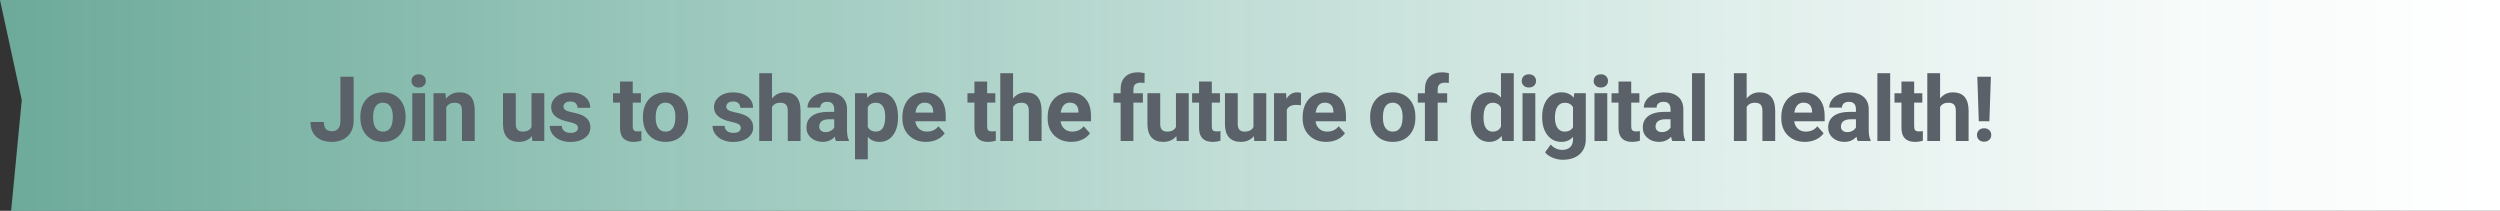 <?xml version="1.0" encoding="UTF-8"?>
<svg id="_圖層_2" data-name="圖層 2" xmlns="http://www.w3.org/2000/svg" width="884.93" height="74.61" xmlns:xlink="http://www.w3.org/1999/xlink" viewBox="0 0 884.93 74.61">
  <rect x="0" y="0" width="884.93" height="74.61" fill="#333333" stroke="none"/>
  <defs>
    <linearGradient id="_未命名漸層_25" data-name="未命名漸層 25" x1="0" y1="37.3" x2="884.93" y2="37.3" gradientUnits="userSpaceOnUse">
      <stop offset="0" stop-color="#86ddc6" stop-opacity=".7"/>
      <stop offset="0" stop-color="#86ddc6" stop-opacity=".7"/>
      <stop offset=".26" stop-color="#b1e9da" stop-opacity=".81"/>
      <stop offset=".49" stop-color="#d2f2ea" stop-opacity=".89"/>
      <stop offset=".7" stop-color="#eaf9f5" stop-opacity=".95"/>
      <stop offset=".88" stop-color="#f9fdfc" stop-opacity=".99"/>
      <stop offset="1" stop-color="#fff"/>
    </linearGradient>
  </defs>
  <g id="text">
    <g>
      <polygon points="0 0 884.93 0 884.93 74.61 3.94 74.61 7.71 35.44 0 0" style="fill: url(#_未命名漸層_25);"/>
      <g>
        <path d="M120.48,27.16h4.69v15.75c0,1.45-.32,2.73-.96,3.84s-1.54,1.97-2.71,2.57-2.48,.91-3.95,.91c-2.41,0-4.28-.61-5.62-1.84-1.34-1.22-2.02-2.96-2.02-5.2h4.72c0,1.12,.23,1.94,.7,2.47s1.21,.8,2.22,.8c.9,0,1.61-.31,2.14-.92,.53-.61,.8-1.49,.8-2.62v-15.75Z" style="fill: #5a6168;"/>
        <path d="M127.55,41.3c0-1.68,.32-3.17,.97-4.48,.65-1.31,1.58-2.33,2.79-3.05,1.21-.72,2.62-1.08,4.23-1.08,2.28,0,4.14,.7,5.59,2.09,1.44,1.4,2.25,3.29,2.41,5.69l.03,1.16c0,2.59-.72,4.68-2.17,6.24-1.45,1.57-3.39,2.35-5.83,2.35s-4.38-.78-5.84-2.34-2.18-3.69-2.18-6.38v-.2Zm4.52,.32c0,1.61,.3,2.84,.91,3.69,.6,.85,1.47,1.28,2.59,1.28s1.95-.42,2.56-1.26c.61-.84,.92-2.18,.92-4.03,0-1.57-.31-2.79-.92-3.66-.62-.87-1.48-1.3-2.59-1.3s-1.96,.43-2.56,1.29c-.6,.86-.91,2.19-.91,4Z" style="fill: #5a6168;"/>
        <path d="M145.67,28.63c0-.68,.23-1.23,.68-1.67s1.07-.66,1.85-.66,1.38,.22,1.84,.66c.46,.44,.69,1,.69,1.67s-.23,1.25-.7,1.69c-.46,.44-1.08,.66-1.84,.66s-1.37-.22-1.84-.66c-.46-.44-.7-1-.7-1.69Zm4.8,21.28h-4.53v-16.91h4.53v16.91Z" style="fill: #5a6168;"/>
        <path d="M157.7,33.01l.14,1.95c1.21-1.51,2.83-2.27,4.86-2.27,1.79,0,3.12,.53,4,1.58,.88,1.05,1.32,2.62,1.34,4.72v10.92h-4.52v-10.81c0-.96-.21-1.65-.62-2.09-.42-.43-1.11-.65-2.08-.65-1.27,0-2.22,.54-2.86,1.62v11.92h-4.52v-16.91h4.25Z" style="fill: #5a6168;"/>
        <path d="M188.28,48.19c-1.11,1.36-2.66,2.03-4.62,2.03-1.81,0-3.2-.52-4.15-1.56-.95-1.04-1.44-2.57-1.46-4.58v-11.08h4.52v10.94c0,1.76,.8,2.64,2.41,2.64s2.58-.53,3.16-1.6v-11.98h4.53v16.91h-4.25l-.12-1.72Z" style="fill: #5a6168;"/>
        <path d="M204.58,45.24c0-.55-.27-.99-.82-1.3-.55-.32-1.42-.6-2.63-.85-4.02-.84-6.03-2.55-6.03-5.12,0-1.5,.62-2.75,1.87-3.76,1.25-1,2.87-1.51,4.88-1.51,2.15,0,3.86,.51,5.15,1.52,1.29,1.01,1.93,2.32,1.93,3.94h-4.52c0-.64-.21-1.18-.62-1.6s-1.07-.63-1.95-.63c-.76,0-1.35,.17-1.77,.52s-.62,.78-.62,1.31c0,.5,.24,.9,.71,1.21,.47,.31,1.27,.57,2.4,.8,1.12,.22,2.07,.48,2.84,.76,2.39,.88,3.58,2.39,3.58,4.55,0,1.54-.66,2.79-1.98,3.74s-3.03,1.43-5.12,1.43c-1.42,0-2.67-.25-3.77-.76-1.1-.5-1.96-1.2-2.59-2.08-.62-.88-.94-1.83-.94-2.85h4.28c.04,.8,.34,1.42,.89,1.84,.55,.43,1.29,.64,2.22,.64,.86,0,1.52-.16,1.96-.49s.66-.76,.66-1.29Z" style="fill: #5a6168;"/>
        <path d="M223.97,28.85v4.16h2.89v3.31h-2.89v8.44c0,.62,.12,1.07,.36,1.34,.24,.27,.7,.41,1.38,.41,.5,0,.94-.04,1.33-.11v3.42c-.89,.27-1.8,.41-2.73,.41-3.17,0-4.78-1.6-4.84-4.8v-9.11h-2.47v-3.31h2.47v-4.16h4.52Z" style="fill: #5a6168;"/>
        <path d="M227.57,41.3c0-1.68,.32-3.17,.97-4.48s1.58-2.33,2.79-3.05,2.62-1.08,4.23-1.08c2.28,0,4.14,.7,5.59,2.09,1.44,1.4,2.25,3.29,2.41,5.69l.03,1.16c0,2.59-.72,4.68-2.17,6.24-1.45,1.57-3.39,2.35-5.83,2.35s-4.38-.78-5.84-2.34-2.18-3.69-2.18-6.38v-.2Zm4.52,.32c0,1.61,.3,2.84,.91,3.69,.6,.85,1.47,1.28,2.59,1.28s1.95-.42,2.56-1.26,.92-2.18,.92-4.03c0-1.57-.31-2.79-.92-3.66-.61-.87-1.48-1.3-2.59-1.3s-1.96,.43-2.56,1.29c-.6,.86-.91,2.19-.91,4Z" style="fill: #5a6168;"/>
        <path d="M262.21,45.24c0-.55-.27-.99-.82-1.3-.55-.32-1.42-.6-2.63-.85-4.02-.84-6.03-2.55-6.03-5.12,0-1.5,.62-2.75,1.87-3.76,1.25-1,2.87-1.51,4.88-1.51,2.15,0,3.86,.51,5.15,1.52,1.29,1.01,1.93,2.32,1.93,3.94h-4.52c0-.64-.21-1.18-.62-1.6s-1.07-.63-1.95-.63c-.76,0-1.35,.17-1.77,.52s-.62,.78-.62,1.31c0,.5,.24,.9,.71,1.21,.47,.31,1.27,.57,2.4,.8,1.12,.22,2.07,.48,2.84,.76,2.39,.88,3.58,2.39,3.58,4.55,0,1.54-.66,2.79-1.98,3.74s-3.03,1.43-5.12,1.43c-1.42,0-2.67-.25-3.77-.76-1.1-.5-1.96-1.2-2.59-2.08-.62-.88-.94-1.83-.94-2.85h4.28c.04,.8,.34,1.42,.89,1.84,.55,.43,1.29,.64,2.22,.64,.86,0,1.52-.16,1.96-.49s.66-.76,.66-1.29Z" style="fill: #5a6168;"/>
        <path d="M273.27,34.85c1.2-1.44,2.7-2.16,4.52-2.16,3.67,0,5.53,2.13,5.58,6.39v10.83h-4.52v-10.7c0-.97-.21-1.68-.62-2.15-.42-.46-1.11-.7-2.08-.7-1.32,0-2.28,.51-2.88,1.53v12.02h-4.52V25.91h4.52v8.94Z" style="fill: #5a6168;"/>
        <path d="M295.93,49.91c-.21-.41-.36-.91-.45-1.52-1.09,1.22-2.52,1.83-4.27,1.83-1.66,0-3.03-.48-4.12-1.44-1.09-.96-1.63-2.17-1.63-3.62,0-1.79,.66-3.17,1.99-4.12,1.33-.96,3.25-1.44,5.76-1.45h2.08v-.97c0-.78-.2-1.41-.6-1.88-.4-.47-1.03-.7-1.9-.7-.76,0-1.36,.18-1.79,.55-.43,.37-.65,.87-.65,1.5h-4.52c0-.98,.3-1.88,.91-2.72,.6-.83,1.46-1.49,2.56-1.96,1.1-.47,2.34-.71,3.72-.71,2.08,0,3.74,.52,4.96,1.57,1.22,1.05,1.84,2.52,1.84,4.41v7.33c0,1.61,.23,2.82,.67,3.64v.27h-4.56Zm-3.73-3.14c.67,0,1.28-.15,1.84-.45s.98-.7,1.25-1.2v-2.91h-1.69c-2.26,0-3.46,.78-3.61,2.34l-.02,.27c0,.56,.2,1.03,.59,1.39,.4,.37,.94,.55,1.62,.55Z" style="fill: #5a6168;"/>
        <path d="M317.87,41.61c0,2.61-.59,4.69-1.77,6.26-1.18,1.57-2.78,2.35-4.79,2.35-1.71,0-3.09-.59-4.14-1.78v7.97h-4.52v-23.41h4.19l.16,1.66c1.09-1.31,2.52-1.97,4.28-1.97,2.08,0,3.7,.77,4.86,2.31,1.16,1.54,1.73,3.67,1.73,6.38v.23Zm-4.52-.33c0-1.57-.28-2.79-.84-3.64-.56-.85-1.37-1.28-2.43-1.28-1.42,0-2.39,.54-2.92,1.62v6.92c.55,1.12,1.54,1.67,2.95,1.67,2.16,0,3.23-1.77,3.23-5.3Z" style="fill: #5a6168;"/>
        <path d="M327.81,50.22c-2.48,0-4.5-.76-6.05-2.28-1.56-1.52-2.34-3.55-2.34-6.08v-.44c0-1.7,.33-3.21,.98-4.55,.66-1.34,1.59-2.37,2.79-3.09,1.2-.72,2.58-1.09,4.12-1.09,2.31,0,4.13,.73,5.46,2.19,1.33,1.46,1.99,3.53,1.99,6.2v1.84h-10.77c.15,1.11,.59,1.99,1.32,2.66,.73,.67,1.66,1,2.79,1,1.74,0,3.1-.63,4.08-1.89l2.22,2.48c-.68,.96-1.59,1.71-2.75,2.24-1.16,.54-2.44,.8-3.84,.8Zm-.52-13.89c-.9,0-1.62,.3-2.18,.91-.56,.61-.91,1.48-1.07,2.61h6.28v-.36c-.02-1-.29-1.78-.81-2.33-.52-.55-1.26-.82-2.22-.82Z" style="fill: #5a6168;"/>
        <path d="M349.42,28.85v4.16h2.89v3.31h-2.89v8.44c0,.62,.12,1.07,.36,1.34,.24,.27,.7,.41,1.38,.41,.5,0,.94-.04,1.33-.11v3.42c-.89,.27-1.8,.41-2.73,.41-3.17,0-4.78-1.6-4.84-4.8v-9.11h-2.47v-3.31h2.47v-4.16h4.52Z" style="fill: #5a6168;"/>
        <path d="M358.59,34.85c1.2-1.44,2.7-2.16,4.52-2.16,3.67,0,5.53,2.13,5.58,6.39v10.83h-4.52v-10.7c0-.97-.21-1.68-.62-2.15-.42-.46-1.11-.7-2.08-.7-1.32,0-2.28,.51-2.88,1.53v12.02h-4.52V25.91h4.52v8.94Z" style="fill: #5a6168;"/>
        <path d="M379.23,50.22c-2.48,0-4.5-.76-6.05-2.28-1.56-1.52-2.34-3.55-2.34-6.08v-.44c0-1.7,.33-3.21,.98-4.55,.66-1.34,1.59-2.37,2.79-3.09,1.2-.72,2.58-1.09,4.12-1.09,2.31,0,4.13,.73,5.46,2.19,1.33,1.46,1.99,3.53,1.99,6.2v1.84h-10.77c.15,1.11,.59,1.99,1.32,2.66,.73,.67,1.66,1,2.79,1,1.74,0,3.1-.63,4.08-1.89l2.22,2.48c-.68,.96-1.59,1.71-2.75,2.24-1.16,.54-2.44,.8-3.84,.8Zm-.52-13.89c-.9,0-1.62,.3-2.18,.91-.56,.61-.91,1.48-1.07,2.61h6.28v-.36c-.02-1-.29-1.78-.81-2.33s-1.26-.82-2.22-.82Z" style="fill: #5a6168;"/>
        <path d="M396.67,49.91v-13.59h-2.52v-3.31h2.52v-1.44c0-1.89,.54-3.37,1.63-4.41,1.09-1.05,2.61-1.57,4.57-1.57,.62,0,1.39,.11,2.3,.31l-.05,3.5c-.38-.09-.83-.14-1.38-.14-1.7,0-2.55,.8-2.55,2.39v1.36h3.36v3.31h-3.36v13.59h-4.53Z" style="fill: #5a6168;"/>
        <path d="M416.39,48.19c-1.11,1.36-2.66,2.03-4.62,2.03-1.81,0-3.2-.52-4.15-1.56-.95-1.04-1.44-2.57-1.46-4.58v-11.08h4.52v10.94c0,1.76,.8,2.64,2.41,2.64s2.58-.53,3.16-1.6v-11.98h4.53v16.91h-4.25l-.12-1.72Z" style="fill: #5a6168;"/>
        <path d="M428.94,28.85v4.16h2.89v3.31h-2.89v8.44c0,.62,.12,1.07,.36,1.34,.24,.27,.7,.41,1.38,.41,.5,0,.94-.04,1.33-.11v3.42c-.89,.27-1.8,.41-2.73,.41-3.17,0-4.78-1.6-4.84-4.8v-9.11h-2.47v-3.31h2.47v-4.16h4.52Z" style="fill: #5a6168;"/>
        <path d="M443.83,48.19c-1.12,1.36-2.66,2.03-4.62,2.03-1.81,0-3.2-.52-4.15-1.56-.95-1.04-1.44-2.57-1.46-4.58v-11.08h4.52v10.94c0,1.76,.8,2.64,2.41,2.64s2.58-.53,3.16-1.6v-11.98h4.53v16.91h-4.25l-.12-1.72Z" style="fill: #5a6168;"/>
        <path d="M460.47,37.24c-.61-.08-1.16-.12-1.62-.12-1.71,0-2.83,.58-3.36,1.73v11.06h-4.52v-16.91h4.27l.12,2.02c.91-1.55,2.16-2.33,3.77-2.33,.5,0,.97,.07,1.41,.2l-.06,4.34Z" style="fill: #5a6168;"/>
        <path d="M469.48,50.22c-2.48,0-4.5-.76-6.05-2.28-1.56-1.52-2.34-3.55-2.34-6.08v-.44c0-1.7,.33-3.21,.98-4.55,.66-1.34,1.59-2.37,2.79-3.09,1.2-.72,2.58-1.09,4.12-1.09,2.31,0,4.13,.73,5.46,2.19,1.33,1.46,1.99,3.53,1.99,6.2v1.84h-10.77c.15,1.11,.59,1.99,1.32,2.66,.73,.67,1.66,1,2.79,1,1.74,0,3.1-.63,4.08-1.89l2.22,2.48c-.68,.96-1.59,1.71-2.75,2.24-1.16,.54-2.44,.8-3.84,.8Zm-.52-13.89c-.9,0-1.62,.3-2.18,.91-.56,.61-.91,1.48-1.07,2.61h6.28v-.36c-.02-1-.29-1.78-.81-2.33-.52-.55-1.26-.82-2.22-.82Z" style="fill: #5a6168;"/>
        <path d="M484.99,41.3c0-1.68,.32-3.17,.97-4.48s1.58-2.33,2.79-3.05,2.62-1.08,4.23-1.08c2.28,0,4.14,.7,5.59,2.09,1.44,1.4,2.25,3.29,2.41,5.69l.03,1.16c0,2.59-.72,4.68-2.17,6.24-1.45,1.57-3.39,2.35-5.83,2.35s-4.38-.78-5.84-2.34-2.18-3.69-2.18-6.38v-.2Zm4.52,.32c0,1.61,.3,2.84,.91,3.69,.6,.85,1.47,1.28,2.59,1.28s1.95-.42,2.56-1.26,.92-2.18,.92-4.03c0-1.57-.31-2.79-.92-3.66-.61-.87-1.48-1.3-2.59-1.3s-1.96,.43-2.56,1.29c-.6,.86-.91,2.19-.91,4Z" style="fill: #5a6168;"/>
        <path d="M504.38,49.91v-13.59h-2.52v-3.31h2.52v-1.44c0-1.89,.54-3.37,1.63-4.41,1.09-1.05,2.61-1.57,4.57-1.57,.62,0,1.39,.11,2.3,.31l-.05,3.5c-.38-.09-.83-.14-1.38-.14-1.7,0-2.55,.8-2.55,2.39v1.36h3.36v3.31h-3.36v13.59h-4.53Z" style="fill: #5a6168;"/>
        <path d="M520.6,41.33c0-2.63,.59-4.73,1.77-6.3s2.8-2.34,4.85-2.34c1.65,0,3,.62,4.08,1.84v-8.62h4.53v24h-4.08l-.22-1.8c-1.12,1.41-2.57,2.11-4.34,2.11-1.99,0-3.59-.78-4.79-2.35-1.2-1.57-1.8-3.75-1.8-6.54Zm4.52,.34c0,1.59,.28,2.8,.83,3.65,.55,.85,1.35,1.27,2.41,1.27,1.4,0,2.38-.59,2.95-1.77v-6.68c-.56-1.18-1.54-1.77-2.92-1.77-2.18,0-3.27,1.77-3.27,5.3Z" style="fill: #5a6168;"/>
        <path d="M538.66,28.63c0-.68,.23-1.23,.68-1.67s1.07-.66,1.85-.66,1.38,.22,1.84,.66c.46,.44,.69,1,.69,1.67s-.23,1.25-.7,1.69c-.46,.44-1.08,.66-1.84,.66s-1.37-.22-1.84-.66c-.46-.44-.7-1-.7-1.69Zm4.8,21.28h-4.53v-16.91h4.53v16.91Z" style="fill: #5a6168;"/>
        <path d="M545.88,41.33c0-2.59,.62-4.68,1.85-6.27,1.23-1.58,2.9-2.38,4.99-2.38,1.85,0,3.3,.64,4.33,1.91l.19-1.59h4.09v16.34c0,1.48-.34,2.77-1.01,3.86s-1.62,1.93-2.84,2.5-2.65,.86-4.28,.86c-1.24,0-2.45-.25-3.62-.74s-2.07-1.13-2.67-1.91l2-2.75c1.12,1.26,2.49,1.89,4.09,1.89,1.2,0,2.13-.32,2.8-.96s1-1.55,1-2.73v-.91c-1.04,1.18-2.41,1.77-4.11,1.77-2.03,0-3.67-.79-4.93-2.38-1.25-1.59-1.88-3.7-1.88-6.32v-.19Zm4.52,.34c0,1.54,.31,2.74,.92,3.61s1.46,1.31,2.53,1.31c1.38,0,2.36-.52,2.95-1.55v-7.12c-.6-1.03-1.58-1.55-2.92-1.55-1.08,0-1.93,.44-2.55,1.33s-.93,2.21-.93,3.97Z" style="fill: #5a6168;"/>
        <path d="M564.13,28.63c0-.68,.23-1.23,.68-1.67s1.07-.66,1.85-.66,1.39,.22,1.84,.66,.69,1,.69,1.67-.23,1.25-.7,1.69-1.08,.66-1.84,.66-1.37-.22-1.84-.66-.7-1-.7-1.69Zm4.8,21.28h-4.53v-16.91h4.53v16.91Z" style="fill: #5a6168;"/>
        <path d="M577.41,28.85v4.16h2.89v3.31h-2.89v8.44c0,.62,.12,1.07,.36,1.34,.24,.27,.7,.41,1.38,.41,.5,0,.94-.04,1.33-.11v3.42c-.89,.27-1.8,.41-2.73,.41-3.17,0-4.78-1.6-4.84-4.8v-9.11h-2.47v-3.31h2.47v-4.16h4.52Z" style="fill: #5a6168;"/>
        <path d="M591.97,49.91c-.21-.41-.36-.91-.45-1.52-1.09,1.22-2.52,1.83-4.27,1.83-1.66,0-3.03-.48-4.12-1.44-1.09-.96-1.63-2.17-1.63-3.62,0-1.79,.66-3.17,1.99-4.12,1.33-.96,3.25-1.44,5.76-1.45h2.08v-.97c0-.78-.2-1.41-.6-1.88s-1.03-.7-1.9-.7c-.76,0-1.36,.18-1.79,.55-.43,.37-.65,.87-.65,1.5h-4.52c0-.98,.3-1.88,.91-2.72,.6-.83,1.46-1.49,2.56-1.96,1.1-.47,2.34-.71,3.72-.71,2.08,0,3.74,.52,4.96,1.57s1.84,2.52,1.84,4.41v7.33c.01,1.61,.23,2.82,.67,3.64v.27h-4.56Zm-3.73-3.14c.67,0,1.28-.15,1.84-.45s.98-.7,1.25-1.2v-2.91h-1.69c-2.26,0-3.46,.78-3.61,2.34l-.02,.27c0,.56,.2,1.03,.59,1.39,.4,.37,.94,.55,1.62,.55Z" style="fill: #5a6168;"/>
        <path d="M603.46,49.91h-4.53V25.91h4.53v24Z" style="fill: #5a6168;"/>
        <path d="M618.27,34.85c1.2-1.44,2.7-2.16,4.52-2.16,3.67,0,5.53,2.13,5.58,6.39v10.83h-4.52v-10.7c0-.97-.21-1.68-.62-2.15-.42-.46-1.11-.7-2.08-.7-1.32,0-2.28,.51-2.88,1.53v12.02h-4.52V25.91h4.52v8.94Z" style="fill: #5a6168;"/>
        <path d="M638.92,50.22c-2.48,0-4.5-.76-6.05-2.28-1.56-1.52-2.34-3.55-2.34-6.08v-.44c0-1.7,.33-3.21,.98-4.55,.66-1.34,1.59-2.37,2.79-3.09,1.2-.72,2.58-1.09,4.12-1.09,2.31,0,4.13,.73,5.46,2.19,1.33,1.46,1.99,3.53,1.99,6.2v1.84h-10.77c.15,1.11,.59,1.99,1.32,2.66,.73,.67,1.66,1,2.79,1,1.74,0,3.1-.63,4.08-1.89l2.22,2.48c-.68,.96-1.59,1.71-2.75,2.24-1.16,.54-2.44,.8-3.84,.8Zm-.52-13.89c-.9,0-1.62,.3-2.18,.91-.56,.61-.91,1.48-1.07,2.61h6.28v-.36c-.02-1-.29-1.78-.81-2.33-.52-.55-1.26-.82-2.22-.82Z" style="fill: #5a6168;"/>
        <path d="M657.59,49.91c-.21-.41-.36-.91-.45-1.52-1.09,1.22-2.52,1.83-4.27,1.83-1.66,0-3.03-.48-4.12-1.44-1.09-.96-1.63-2.17-1.63-3.62,0-1.79,.66-3.17,1.99-4.12,1.33-.96,3.25-1.44,5.76-1.45h2.08v-.97c0-.78-.2-1.41-.6-1.88-.4-.47-1.03-.7-1.9-.7-.76,0-1.36,.18-1.79,.55-.43,.37-.65,.87-.65,1.5h-4.52c0-.98,.3-1.88,.91-2.72,.6-.83,1.46-1.49,2.56-1.96,1.1-.47,2.34-.71,3.72-.71,2.08,0,3.74,.52,4.96,1.57,1.22,1.05,1.84,2.52,1.84,4.41v7.33c0,1.61,.23,2.82,.67,3.64v.27h-4.56Zm-3.73-3.14c.67,0,1.28-.15,1.84-.45s.98-.7,1.25-1.2v-2.91h-1.69c-2.26,0-3.46,.78-3.61,2.34l-.02,.27c0,.56,.2,1.03,.59,1.39,.4,.37,.94,.55,1.62,.55Z" style="fill: #5a6168;"/>
        <path d="M669.07,49.91h-4.53V25.91h4.53v24Z" style="fill: #5a6168;"/>
        <path d="M677.56,28.85v4.16h2.89v3.31h-2.89v8.44c0,.62,.12,1.07,.36,1.34,.24,.27,.7,.41,1.38,.41,.5,0,.94-.04,1.33-.11v3.42c-.89,.27-1.8,.41-2.73,.41-3.17,0-4.78-1.6-4.84-4.8v-9.11h-2.47v-3.31h2.47v-4.16h4.52Z" style="fill: #5a6168;"/>
        <path d="M686.73,34.85c1.2-1.44,2.7-2.16,4.52-2.16,3.67,0,5.53,2.13,5.58,6.39v10.83h-4.52v-10.7c0-.97-.21-1.68-.62-2.15-.42-.46-1.11-.7-2.08-.7-1.32,0-2.28,.51-2.88,1.53v12.02h-4.52V25.91h4.52v8.94Z" style="fill: #5a6168;"/>
        <path d="M702.31,45.4c.76,0,1.37,.22,1.84,.67,.46,.45,.7,1.02,.7,1.72s-.23,1.26-.7,1.7-1.08,.67-1.84,.67-1.36-.22-1.82-.67-.7-1.02-.7-1.7,.23-1.26,.7-1.71,1.07-.68,1.82-.68Zm1.88-2.47h-3.75l-.53-15.77h4.81l-.53,15.77Z" style="fill: #5a6168;"/>
      </g>
    </g>
  </g>
</svg>
